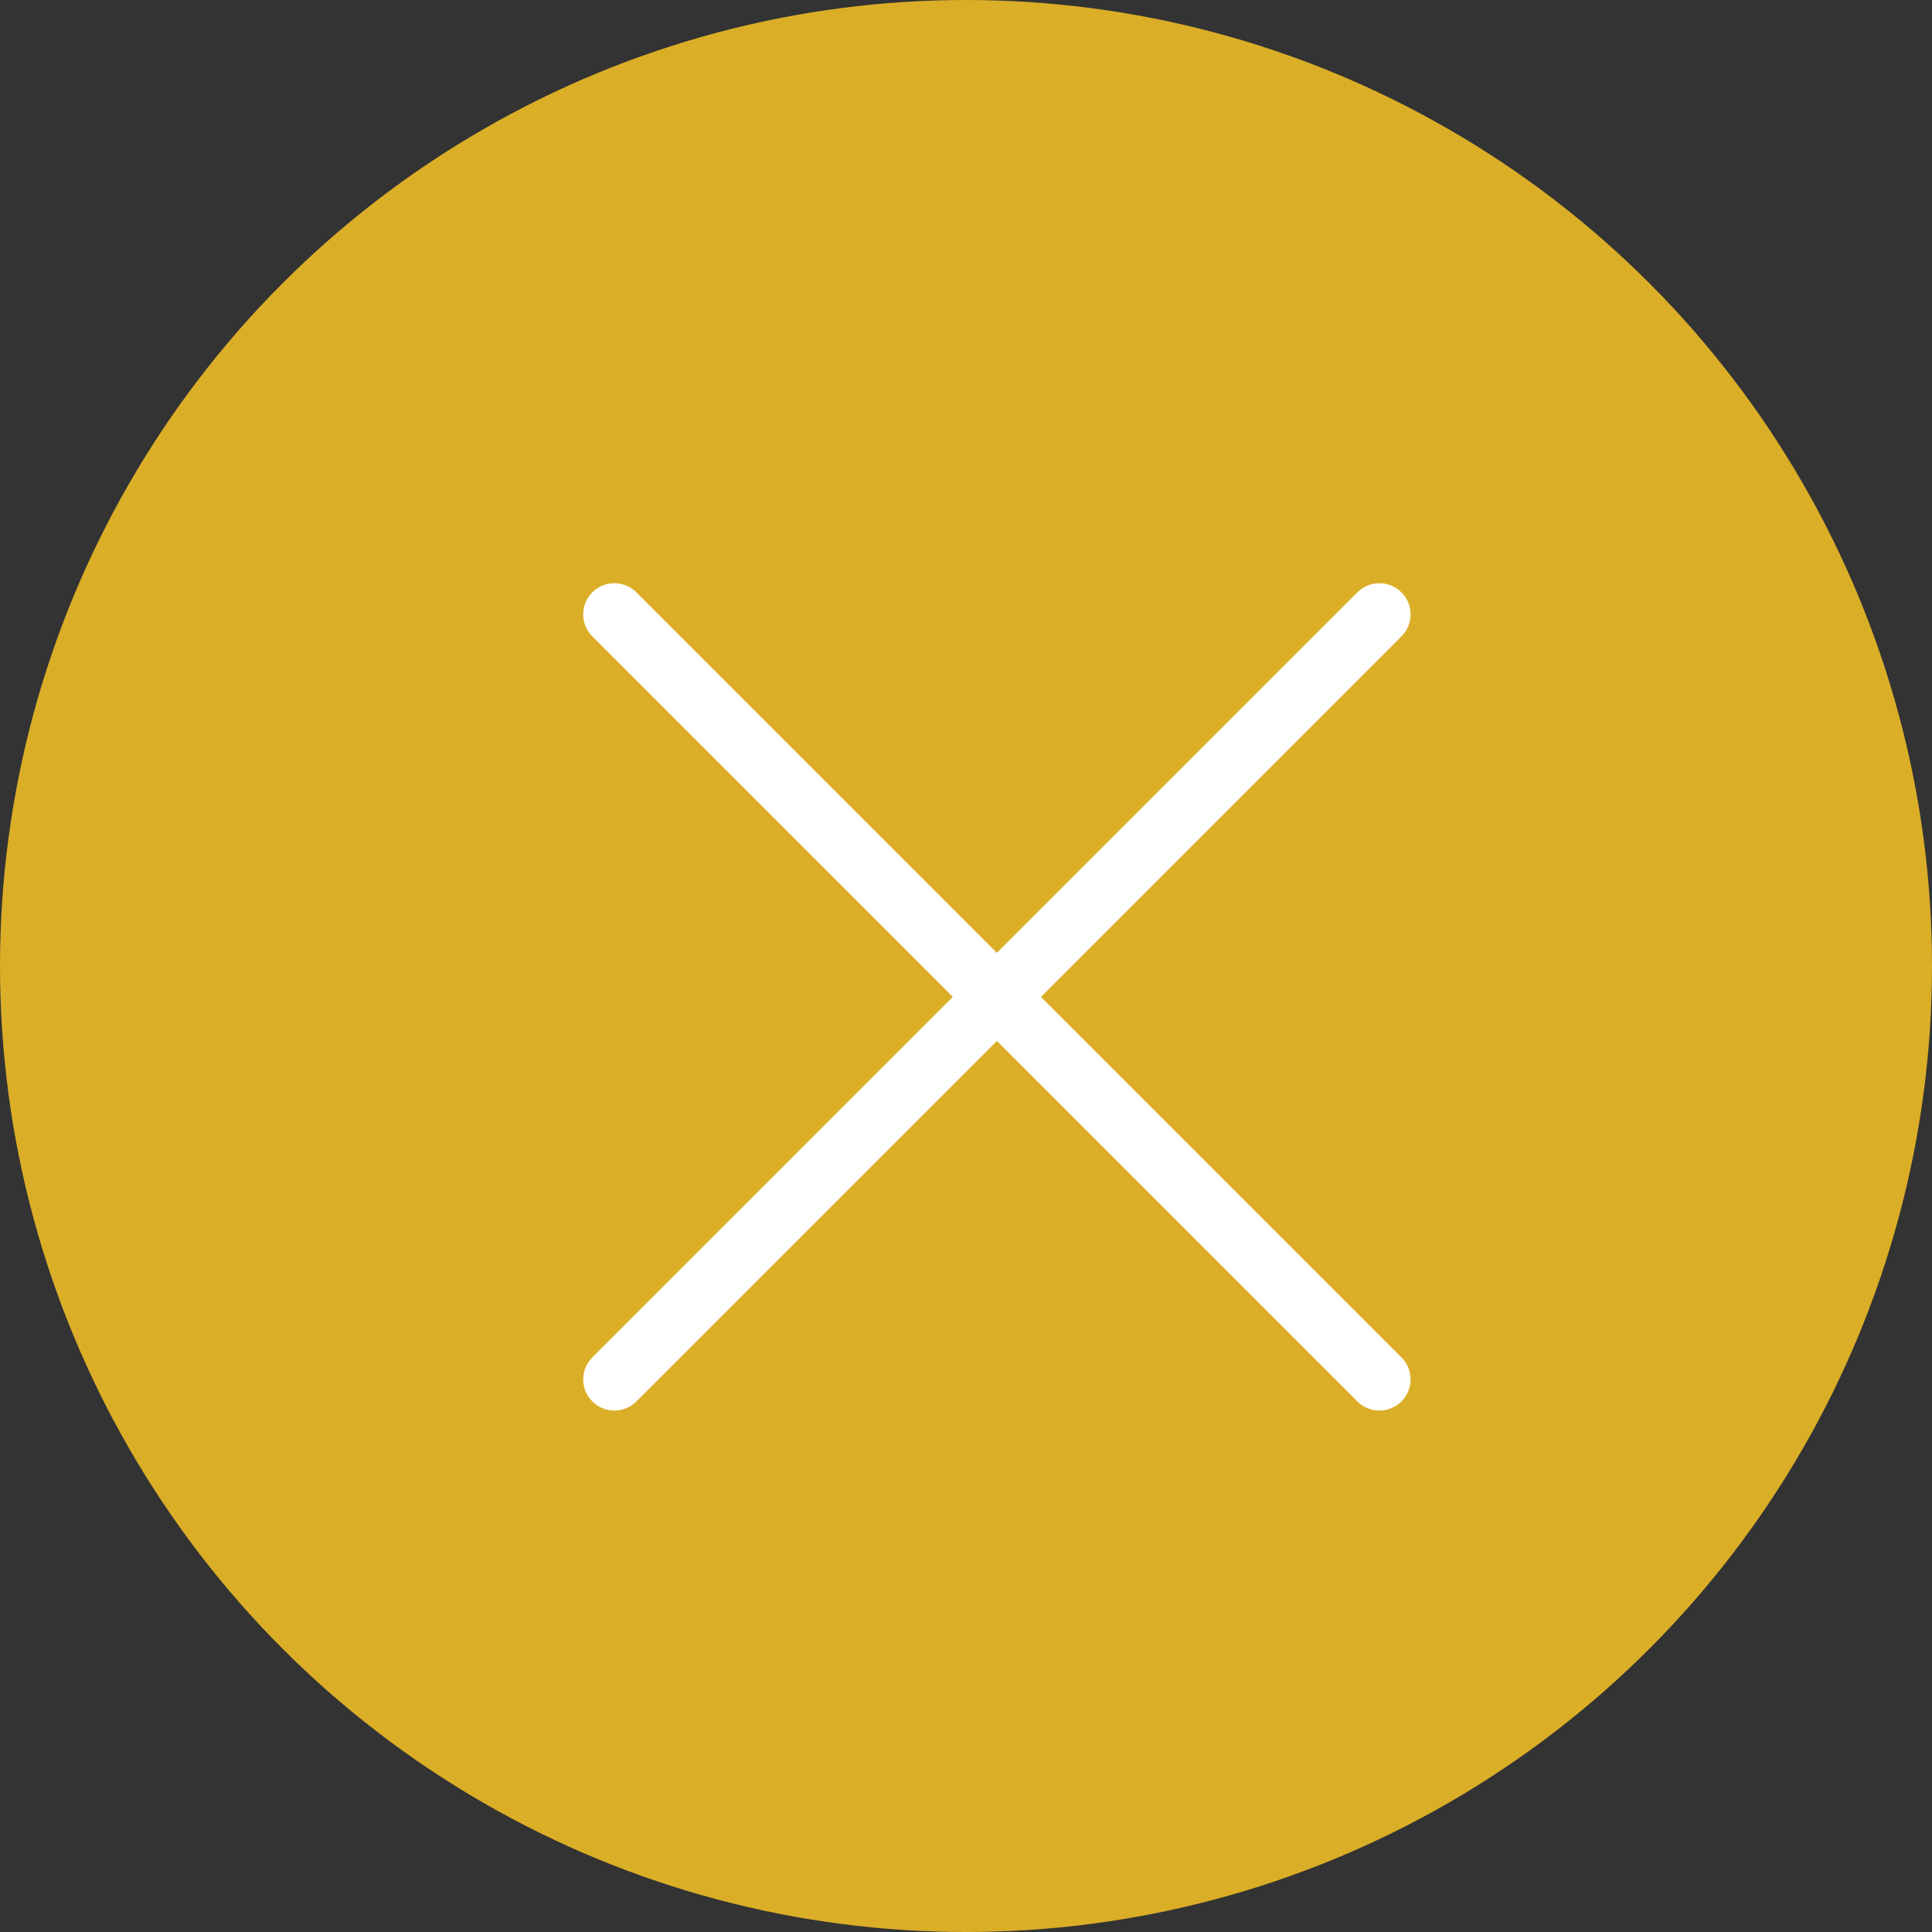 <svg width="31" height="31" viewBox="0 0 31 31" fill="none" xmlns="http://www.w3.org/2000/svg">
<rect x="0" y="0" width="31" height="31" fill="#333333" stroke="none"/>
<circle cx="15.5" cy="15.5" r="15.5" fill="#DBAE27"/>
<path d="M22.133 9.858L9.858 22.133" stroke="white" stroke-linecap="round" stroke-linejoin="round"/>
<path d="M9.858 9.858L22.133 22.133" stroke="white" stroke-linecap="round" stroke-linejoin="round"/>
</svg>
